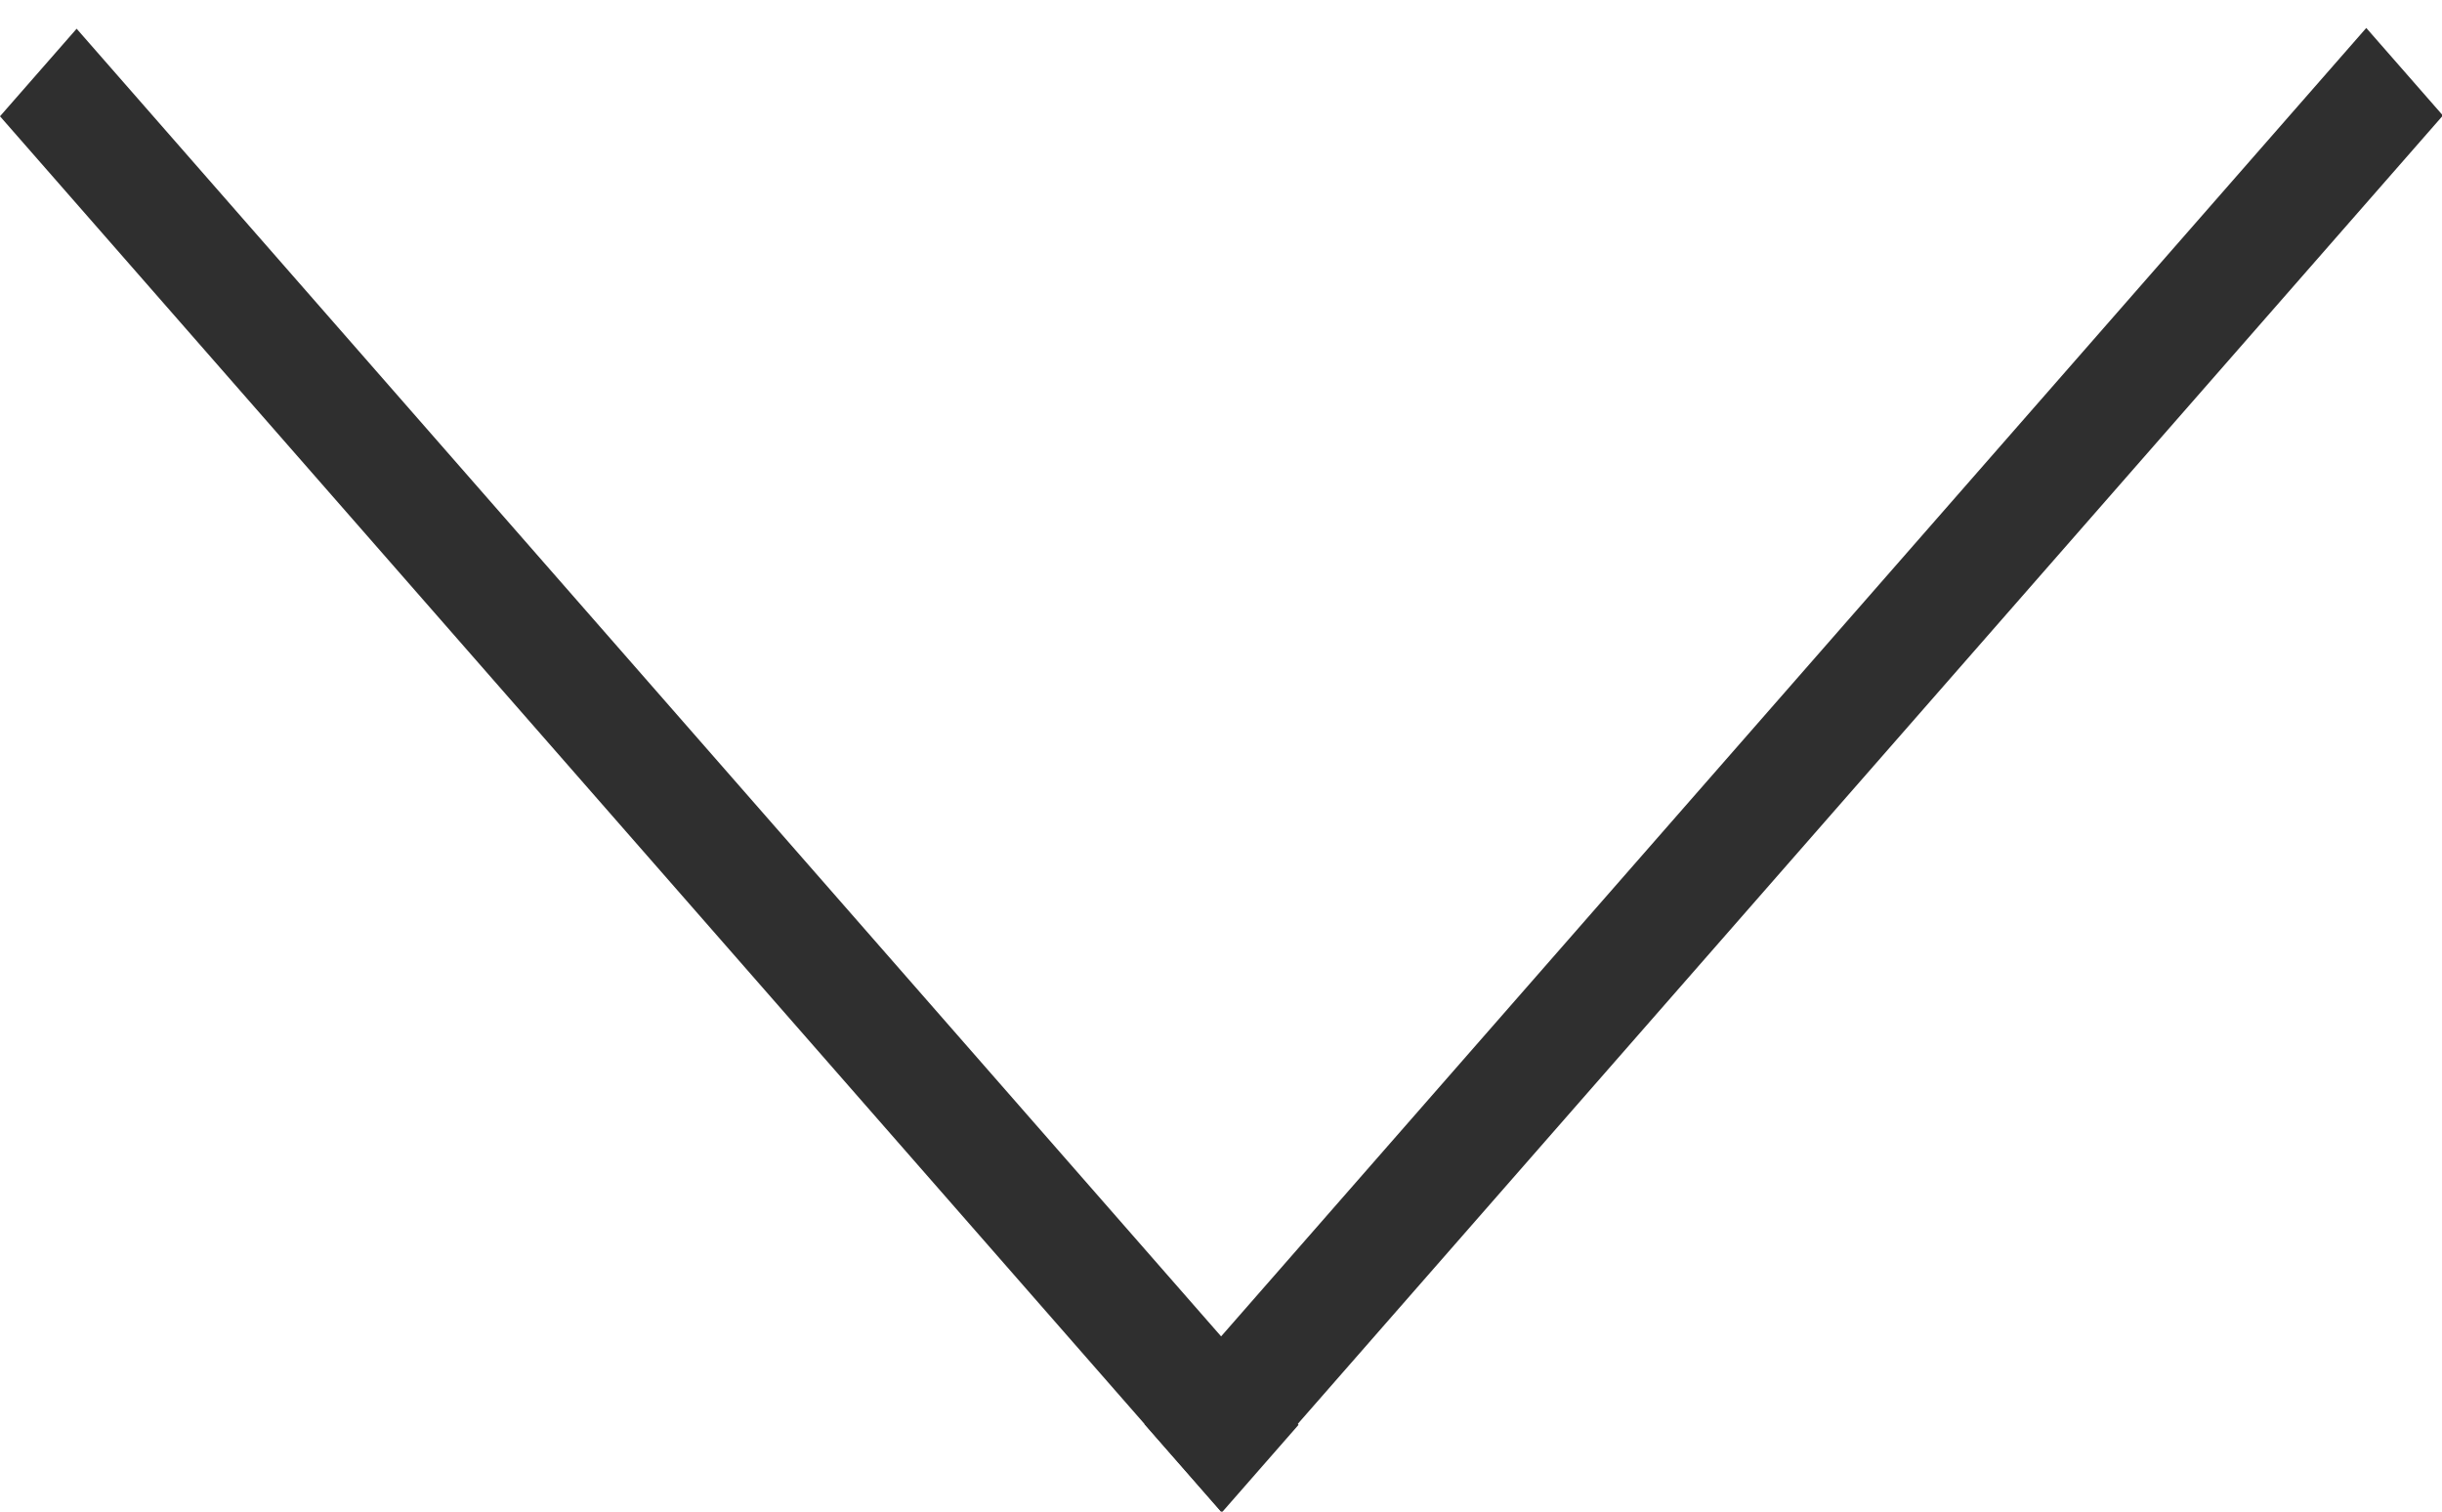 <?xml version="1.0" encoding="UTF-8"?> <svg xmlns="http://www.w3.org/2000/svg" width="21" height="13" viewBox="0 0 21 13" fill="none"><line y1="-0.5" x2="15.945" y2="-0.5" transform="matrix(0.659 0.753 -0.659 0.753 0 1)" stroke="#2F2F2F"></line><line y1="-0.5" x2="15.945" y2="-0.5" transform="matrix(0.659 -0.753 0.659 0.753 10.5 13)" stroke="#2F2F2F"></line></svg> 